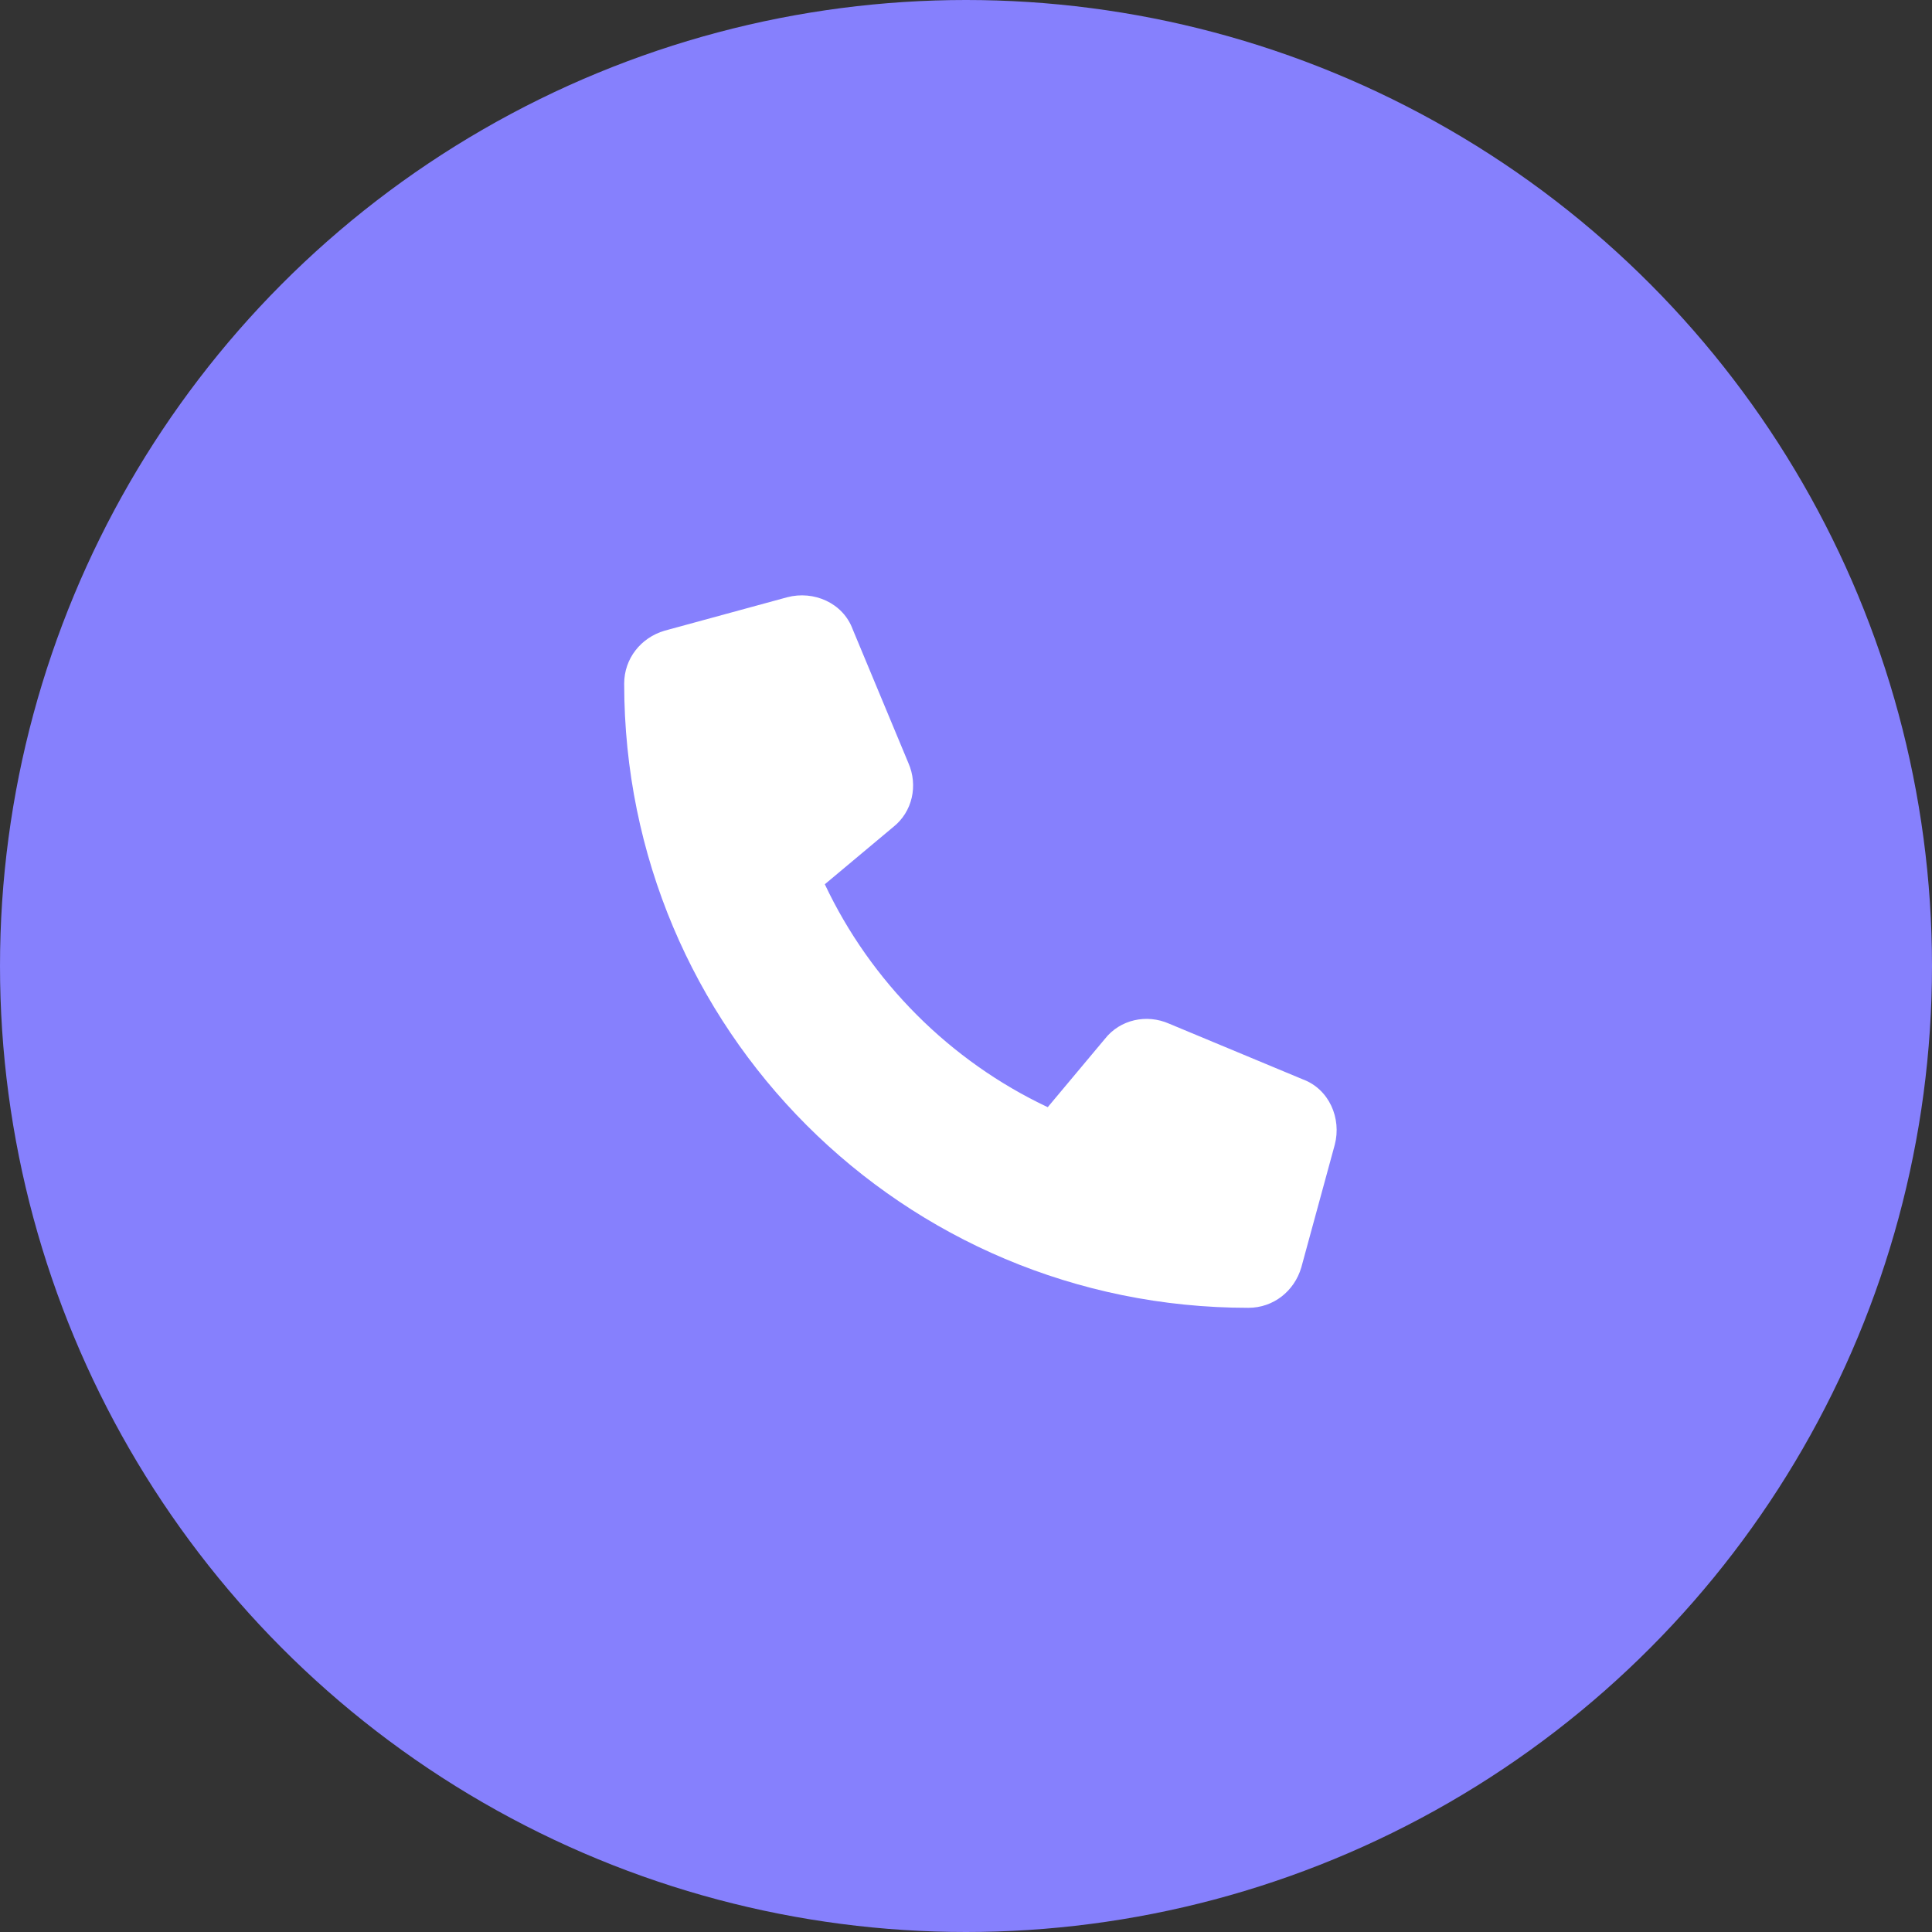 <svg width="65" height="65" viewBox="0 0 65 65" fill="none" xmlns="http://www.w3.org/2000/svg">
<rect x="0" y="0" width="65" height="65" fill="#333333" stroke="none"/>
<circle cx="32.5" cy="32.5" r="32.5" fill="#8680FD"/>
<path d="M28.688 21.172L30.562 25.672C30.891 26.422 30.703 27.312 30.047 27.828L27.75 29.75C29.297 33.031 31.969 35.703 35.25 37.25L37.172 34.953C37.688 34.297 38.578 34.109 39.328 34.438L43.828 36.312C44.719 36.641 45.141 37.625 44.906 38.516L43.781 42.641C43.547 43.438 42.844 44 42 44C30.375 44 21 34.625 21 23C21 22.156 21.562 21.453 22.359 21.219L26.484 20.094C27.375 19.859 28.359 20.281 28.688 21.172Z" fill="white"/>
</svg>

